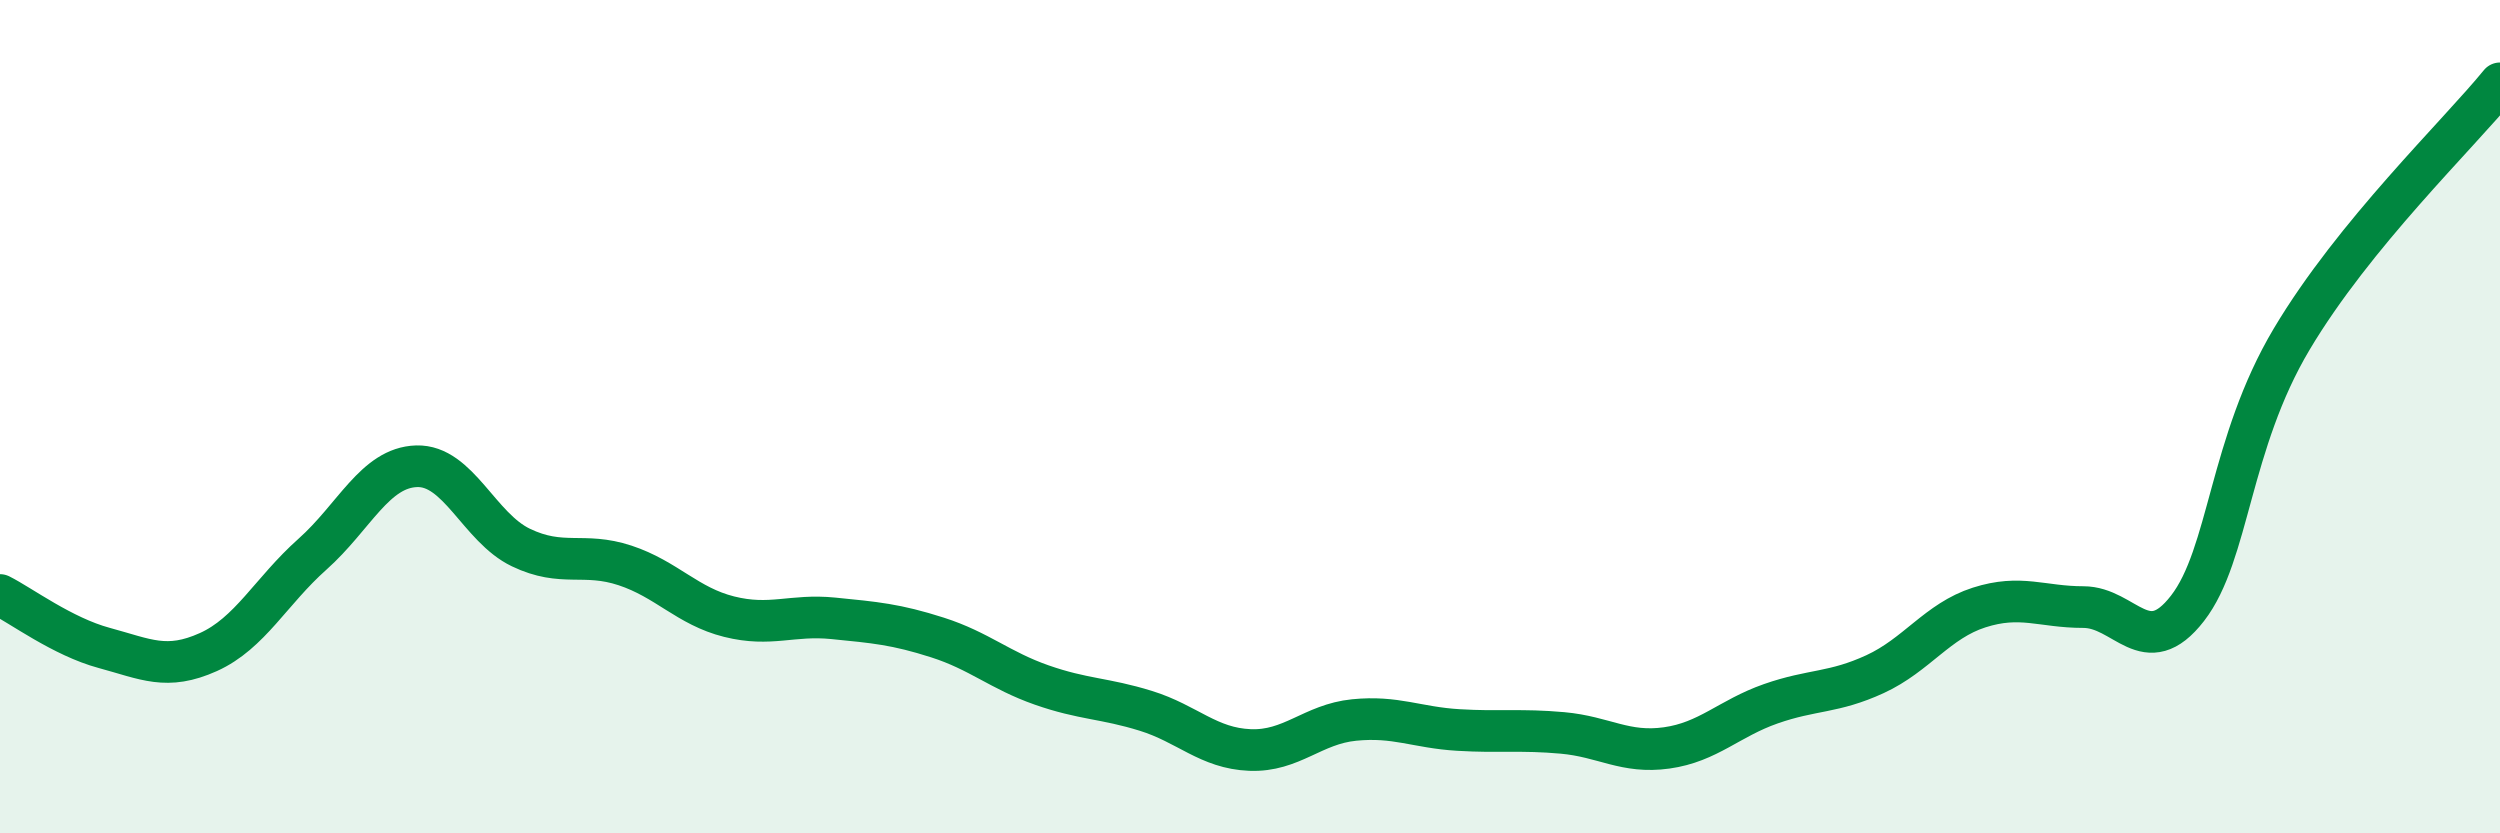 
    <svg width="60" height="20" viewBox="0 0 60 20" xmlns="http://www.w3.org/2000/svg">
      <path
        d="M 0,14.28 C 0.5,14.53 1.5,15.28 2.5,15.55 C 3.5,15.82 4,16.1 5,15.65 C 6,15.2 6.5,14.19 7.5,13.3 C 8.5,12.41 9,11.22 10,11.19 C 11,11.16 11.5,12.66 12.5,13.14 C 13.5,13.62 14,13.24 15,13.57 C 16,13.9 16.5,14.55 17.5,14.8 C 18.5,15.05 19,14.74 20,14.84 C 21,14.94 21.5,14.98 22.5,15.3 C 23.5,15.62 24,16.09 25,16.44 C 26,16.79 26.5,16.75 27.5,17.06 C 28.5,17.37 29,17.96 30,18 C 31,18.04 31.5,17.38 32.5,17.28 C 33.5,17.18 34,17.46 35,17.52 C 36,17.58 36.5,17.5 37.5,17.59 C 38.5,17.68 39,18.09 40,17.95 C 41,17.81 41.5,17.24 42.5,16.89 C 43.5,16.54 44,16.64 45,16.18 C 46,15.72 46.5,14.9 47.5,14.58 C 48.5,14.26 49,14.57 50,14.57 C 51,14.57 51.5,15.89 52.5,14.6 C 53.5,13.31 53.5,10.66 55,8.14 C 56.5,5.62 59,3.23 60,2L60 20L0 20Z"
        fill="#008740"
        opacity="0.1"
        stroke-linecap="round"
        stroke-linejoin="round"
      />
      <path
        d="M 0,14.28 C 0.5,14.53 1.5,15.28 2.5,15.55 C 3.5,15.82 4,16.1 5,15.65 C 6,15.2 6.5,14.19 7.5,13.3 C 8.5,12.41 9,11.22 10,11.19 C 11,11.16 11.5,12.66 12.5,13.14 C 13.5,13.62 14,13.24 15,13.57 C 16,13.9 16.5,14.55 17.5,14.8 C 18.5,15.05 19,14.74 20,14.84 C 21,14.94 21.5,14.98 22.5,15.3 C 23.5,15.62 24,16.09 25,16.44 C 26,16.79 26.5,16.75 27.5,17.06 C 28.5,17.37 29,17.96 30,18 C 31,18.04 31.5,17.38 32.5,17.28 C 33.5,17.18 34,17.46 35,17.52 C 36,17.58 36.5,17.5 37.5,17.59 C 38.5,17.68 39,18.09 40,17.95 C 41,17.81 41.5,17.24 42.5,16.89 C 43.5,16.54 44,16.64 45,16.18 C 46,15.72 46.5,14.9 47.5,14.58 C 48.5,14.26 49,14.57 50,14.57 C 51,14.57 51.5,15.89 52.5,14.6 C 53.5,13.31 53.5,10.66 55,8.14 C 56.5,5.62 59,3.23 60,2"
        stroke="#008740"
        stroke-width="1"
        fill="none"
        stroke-linecap="round"
        stroke-linejoin="round"
      />
    </svg>
  